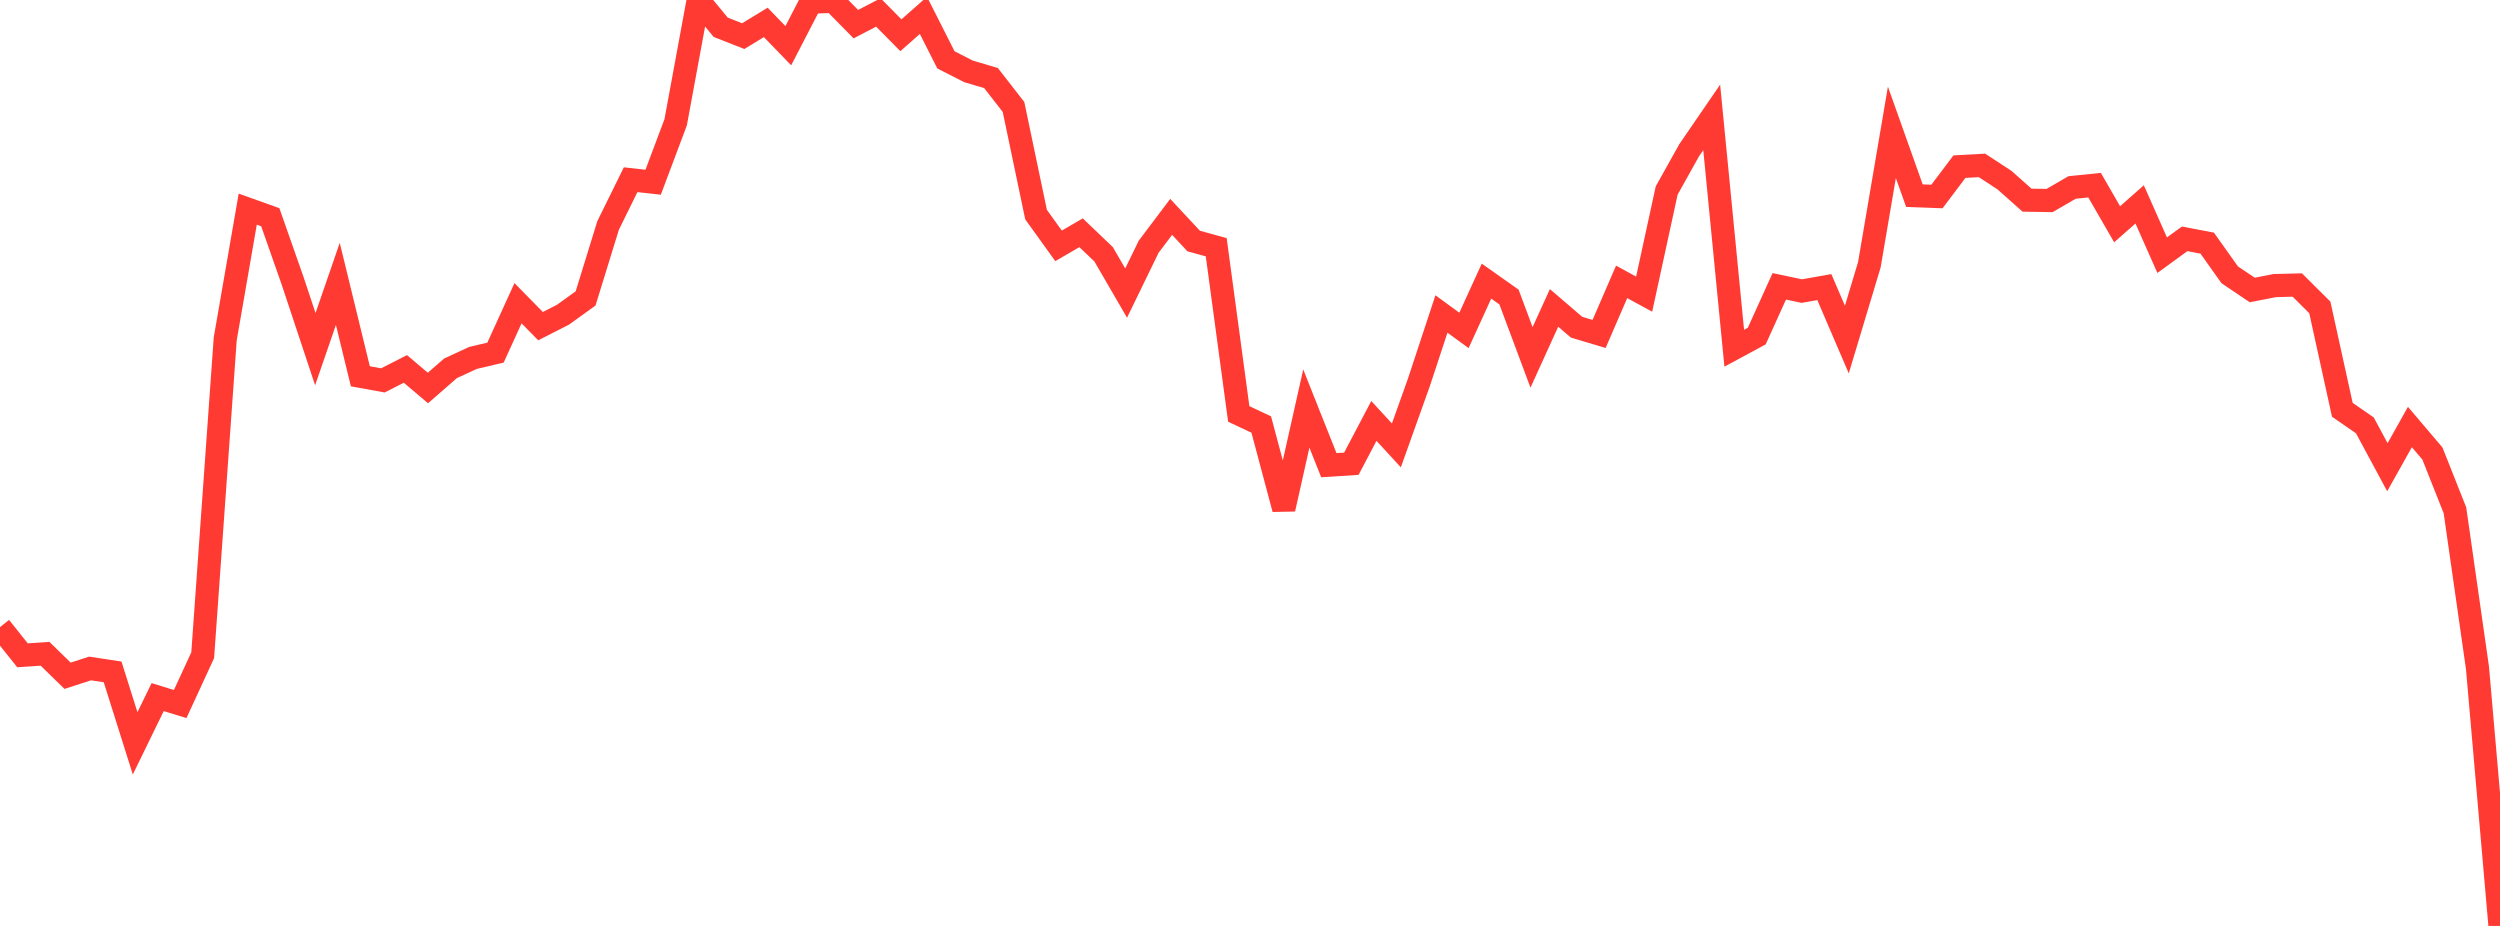 <?xml version="1.0" standalone="no"?>
<!DOCTYPE svg PUBLIC "-//W3C//DTD SVG 1.1//EN" "http://www.w3.org/Graphics/SVG/1.1/DTD/svg11.dtd">

<svg width="135" height="50" viewBox="0 0 135 50" preserveAspectRatio="none" 
  xmlns="http://www.w3.org/2000/svg"
  xmlns:xlink="http://www.w3.org/1999/xlink">


<polyline points="0.0, 33.865 1.216, 35.387 2.432, 35.304 3.649, 36.491 4.865, 36.098 6.081, 36.283 7.297, 40.14 8.514, 37.643 9.73, 38.019 10.946, 35.382 12.162, 18.301 13.378, 11.293 14.595, 11.729 15.811, 15.192 17.027, 18.855 18.243, 15.329 19.459, 20.32 20.676, 20.541 21.892, 19.921 23.108, 20.952 24.324, 19.891 25.541, 19.328 26.757, 19.042 27.973, 16.374 29.189, 17.612 30.405, 16.992 31.622, 16.114 32.838, 12.173 34.054, 9.705 35.27, 9.84 36.486, 6.603 37.703, 0.0 38.919, 1.474 40.135, 1.951 41.351, 1.209 42.568, 2.468 43.784, 0.117 45.0, 0.07 46.216, 1.304 47.432, 0.672 48.649, 1.904 49.865, 0.83 51.081, 3.233 52.297, 3.853 53.514, 4.215 54.73, 5.777 55.946, 11.585 57.162, 13.277 58.378, 12.569 59.595, 13.731 60.811, 15.827 62.027, 13.325 63.243, 11.711 64.459, 13.016 65.676, 13.35 66.892, 22.352 68.108, 22.924 69.324, 27.486 70.541, 22.061 71.757, 25.12 72.973, 25.042 74.189, 22.73 75.405, 24.051 76.622, 20.644 77.838, 16.955 79.054, 17.842 80.27, 15.181 81.486, 16.04 82.703, 19.298 83.919, 16.626 85.135, 17.669 86.351, 18.033 87.568, 15.221 88.784, 15.884 90.0, 10.289 91.216, 8.111 92.432, 6.339 93.649, 18.803 94.865, 18.147 96.081, 15.462 97.297, 15.719 98.514, 15.503 99.73, 18.336 100.946, 14.291 102.162, 7.147 103.378, 10.565 104.595, 10.611 105.811, 8.999 107.027, 8.932 108.243, 9.727 109.459, 10.808 110.676, 10.829 111.892, 10.124 113.108, 10 114.324, 12.11 115.541, 11.037 116.757, 13.78 117.973, 12.897 119.189, 13.129 120.405, 14.84 121.622, 15.659 122.838, 15.421 124.054, 15.391 125.27, 16.6 126.486, 22.129 127.703, 22.97 128.919, 25.23 130.135, 23.059 131.351, 24.491 132.568, 27.559 133.784, 36.066 135.0, 50.0" fill="none" stroke="#ff3a33" stroke-width="1.25"/>

</svg>